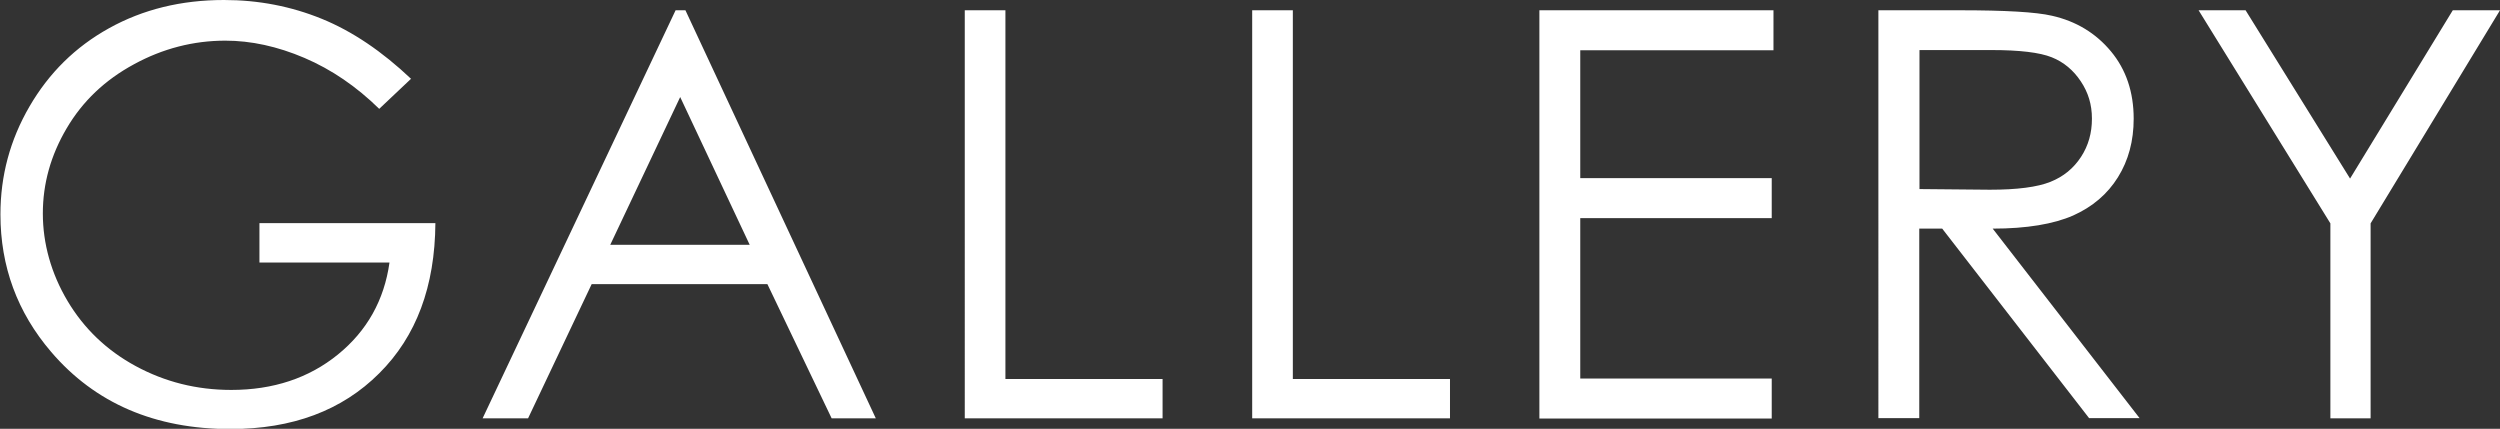 <svg xmlns="http://www.w3.org/2000/svg" id="_レイヤー_2" viewBox="0 0 114.38 19.62"><rect x="0" y="0" width="114.38" height="19.62" fill="#333333" stroke="none"/><defs><style>.cls-1{fill:#fff}</style></defs><g id="_1600px時"><path d="m18.8 3.61-1.45 1.37c-1.04-1.02-2.18-1.8-3.42-2.33-1.24-.53-2.45-.79-3.62-.79-1.46 0-2.86.36-4.18 1.08-1.33.72-2.35 1.69-3.08 2.93S1.96 8.4 1.96 9.77s.38 2.74 1.13 4 1.79 2.26 3.12 2.98 2.78 1.09 4.37 1.09c1.92 0 3.55-.54 4.88-1.62s2.12-2.49 2.36-4.21h-5.95v-1.8h8.05c-.02 2.89-.87 5.18-2.57 6.87-1.7 1.7-3.97 2.55-6.81 2.55-3.45 0-6.19-1.18-8.2-3.53C.79 14.29.02 12.19.02 9.81c0-1.77.44-3.41 1.33-4.94s2.09-2.72 3.64-3.58S8.29 0 10.25 0c1.58 0 3.07.29 4.47.86s2.76 1.49 4.09 2.75ZM31.36.47l8.71 18.67h-2.02L35.11 13h-8.04l-2.91 6.14h-2.08L30.91.47h.46Zm-.24 3.97-3.2 6.76h6.38l-3.18-6.76ZM44.13.47H46v16.87h7.19v1.8h-9.05V.47ZM57.28.47h1.87v16.87h7.19v1.8h-9.05V.47ZM70.44.47h10.7V2.3H72.3v5.85h8.76v1.83H72.3v7.34h8.76v1.83H70.43V.47ZM85.95.47h3.72c2.07 0 3.48.08 4.21.25 1.11.25 2.01.8 2.7 1.63.69.83 1.04 1.86 1.04 3.08 0 1.02-.24 1.91-.72 2.68-.48.77-1.16 1.35-2.05 1.75-.89.39-2.12.6-3.68.6l6.72 8.67h-2.31l-6.72-8.67h-1.05v8.67h-1.87V.47Zm1.87 1.83v6.35l3.22.03c1.25 0 2.17-.12 2.77-.36.6-.24 1.06-.62 1.4-1.14s.5-1.1.5-1.75-.17-1.2-.51-1.71-.78-.88-1.33-1.1c-.55-.22-1.47-.33-2.75-.33h-3.29ZM100.59.47h2.15l4.78 7.7 4.7-7.7h2.16l-5.92 9.75v8.92h-1.84v-8.92L100.59.47Z" class="cls-1"/></g></svg>